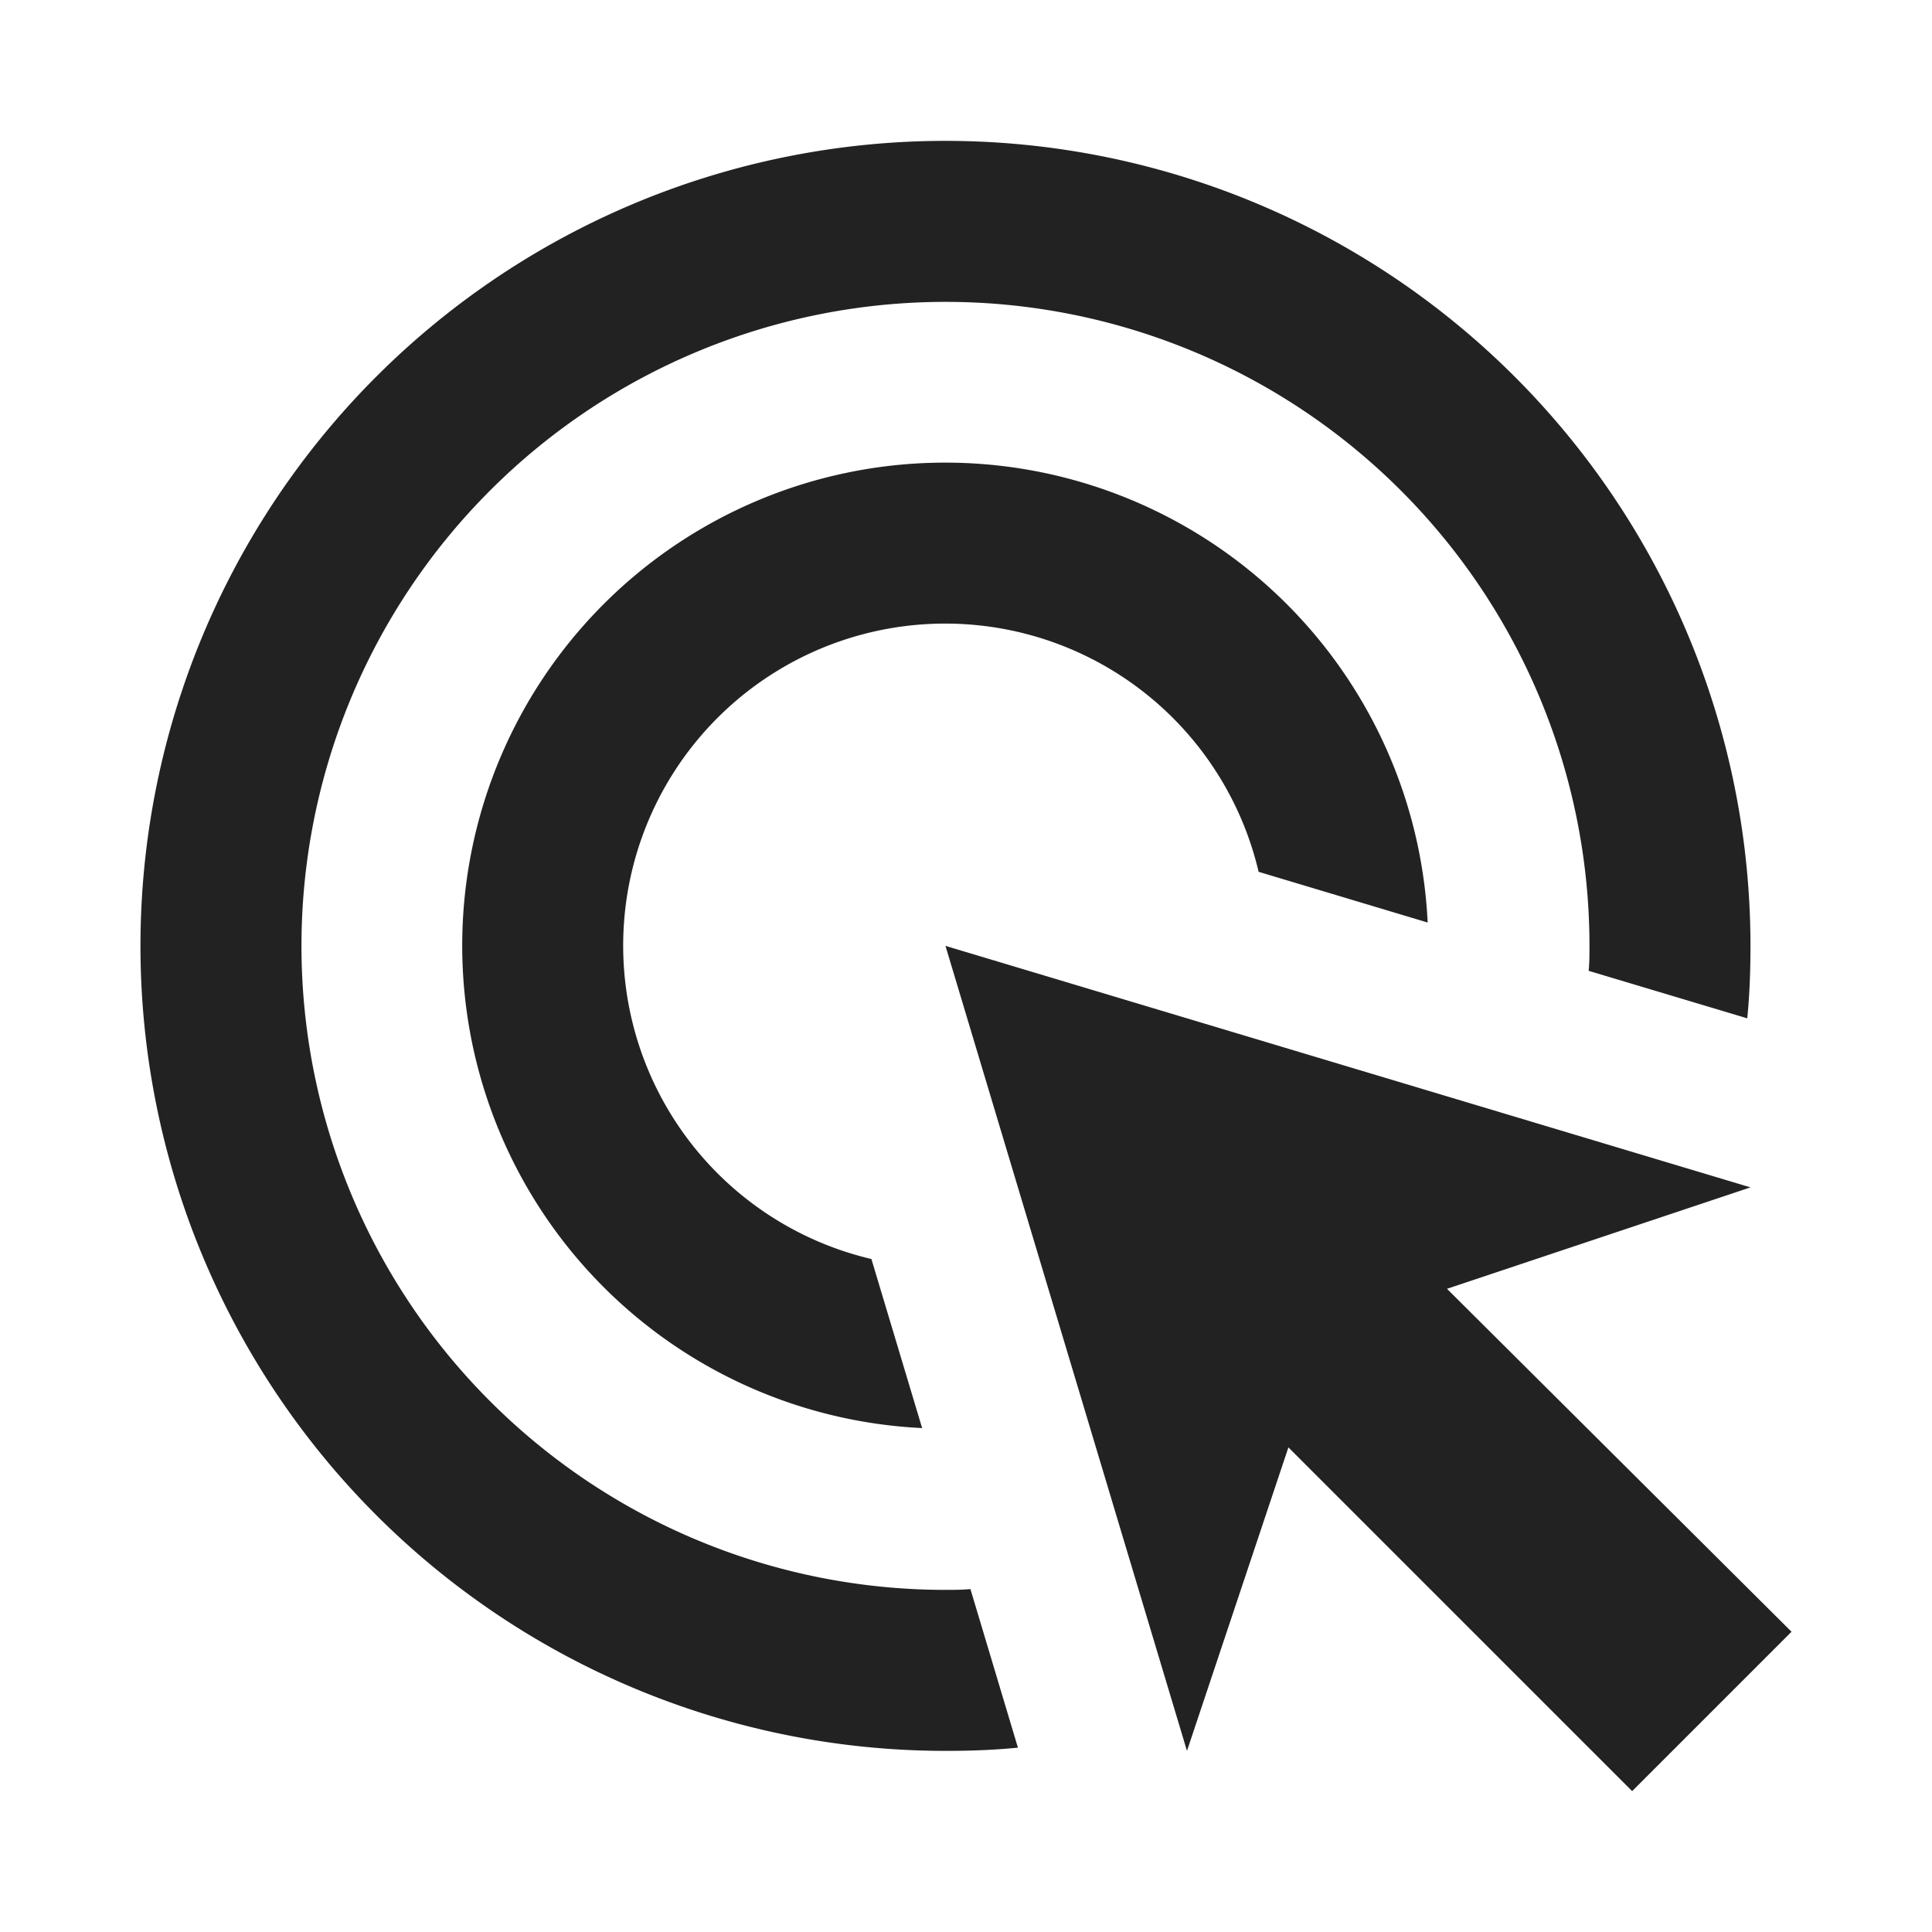 <svg id="コンポーネント_4_2" data-name="コンポーネント 4 – 2" xmlns="http://www.w3.org/2000/svg" width="24" height="24" viewBox="0 0 24 24">
  <rect id="長方形_11070" data-name="長方形 11070" width="24" height="24" fill="none"/>
  <path id="パス_19181" data-name="パス 19181" d="M11.71,17.99a6,6,0,1,1,6.28-6.28l-2.1-.63a4,4,0,1,0-4.81,4.81ZM22,12c0,.3-.01.6-.04.9l-1.97-.59c.01-.1.01-.21.01-.31a8,8,0,1,0-8,8c.1,0,.21,0,.31-.01l.59,1.97c-.3.03-.6.04-.9.04A10,10,0,1,1,22,12Zm-3.77,4.26L22,15,12,12l3,10,1.26-3.77,4.27,4.27,1.98-1.98Z" transform="translate(-0.255 -0.25)" fill="#222"/>
</svg>
